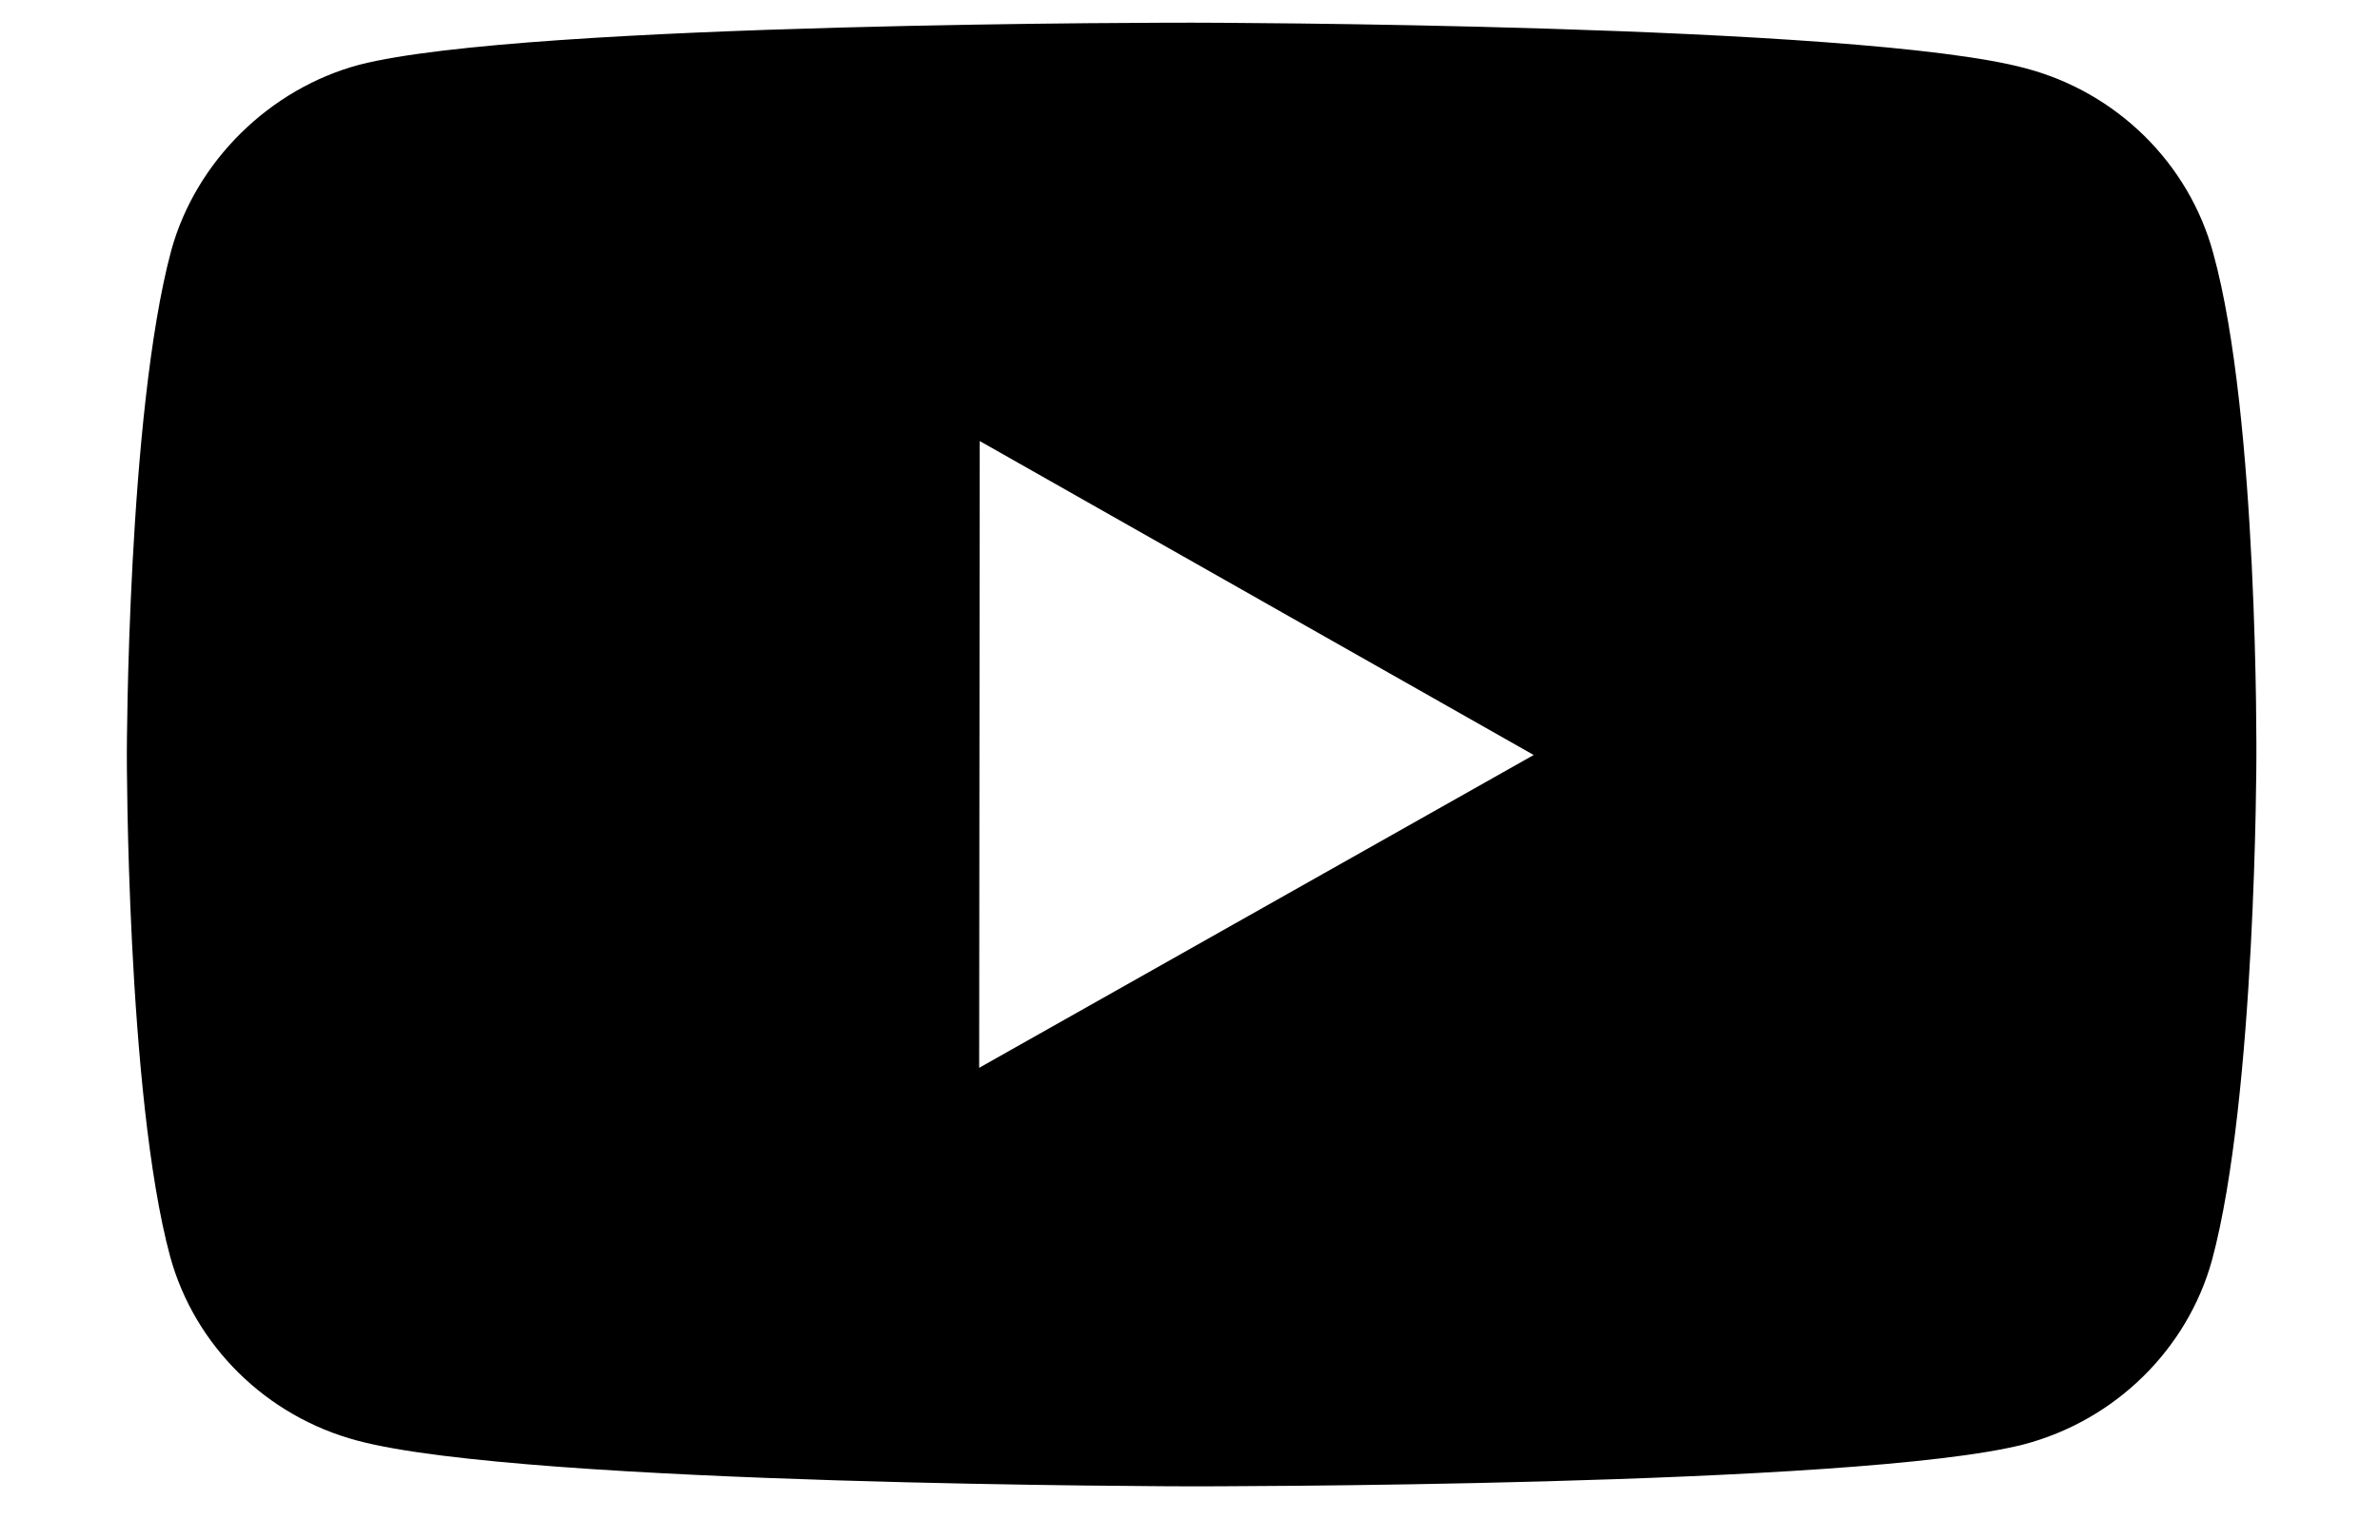 <svg width="17" height="11" viewBox="0 0 17 11" fill="none" xmlns="http://www.w3.org/2000/svg">
<path fill-rule="evenodd" clip-rule="evenodd" d="M14.469 0.488C15.12 0.66 15.633 1.165 15.808 1.806C16.133 2.975 16.117 5.411 16.117 5.411C16.117 5.411 16.115 7.835 15.8 9.003C15.623 9.642 15.108 10.147 14.457 10.319C13.267 10.624 8.506 10.619 8.506 10.619C8.506 10.619 3.757 10.614 2.555 10.293C1.903 10.121 1.39 9.615 1.215 8.976C0.903 7.819 0.906 5.383 0.906 5.383C0.906 5.383 0.909 2.959 1.223 1.79C1.399 1.151 1.927 0.634 2.565 0.463C3.756 0.156 8.517 0.162 8.517 0.162C8.517 0.162 13.279 0.167 14.469 0.488ZM6.998 3.151L6.994 7.629L10.955 5.394L6.998 3.151Z" fill="black"/>
</svg>
